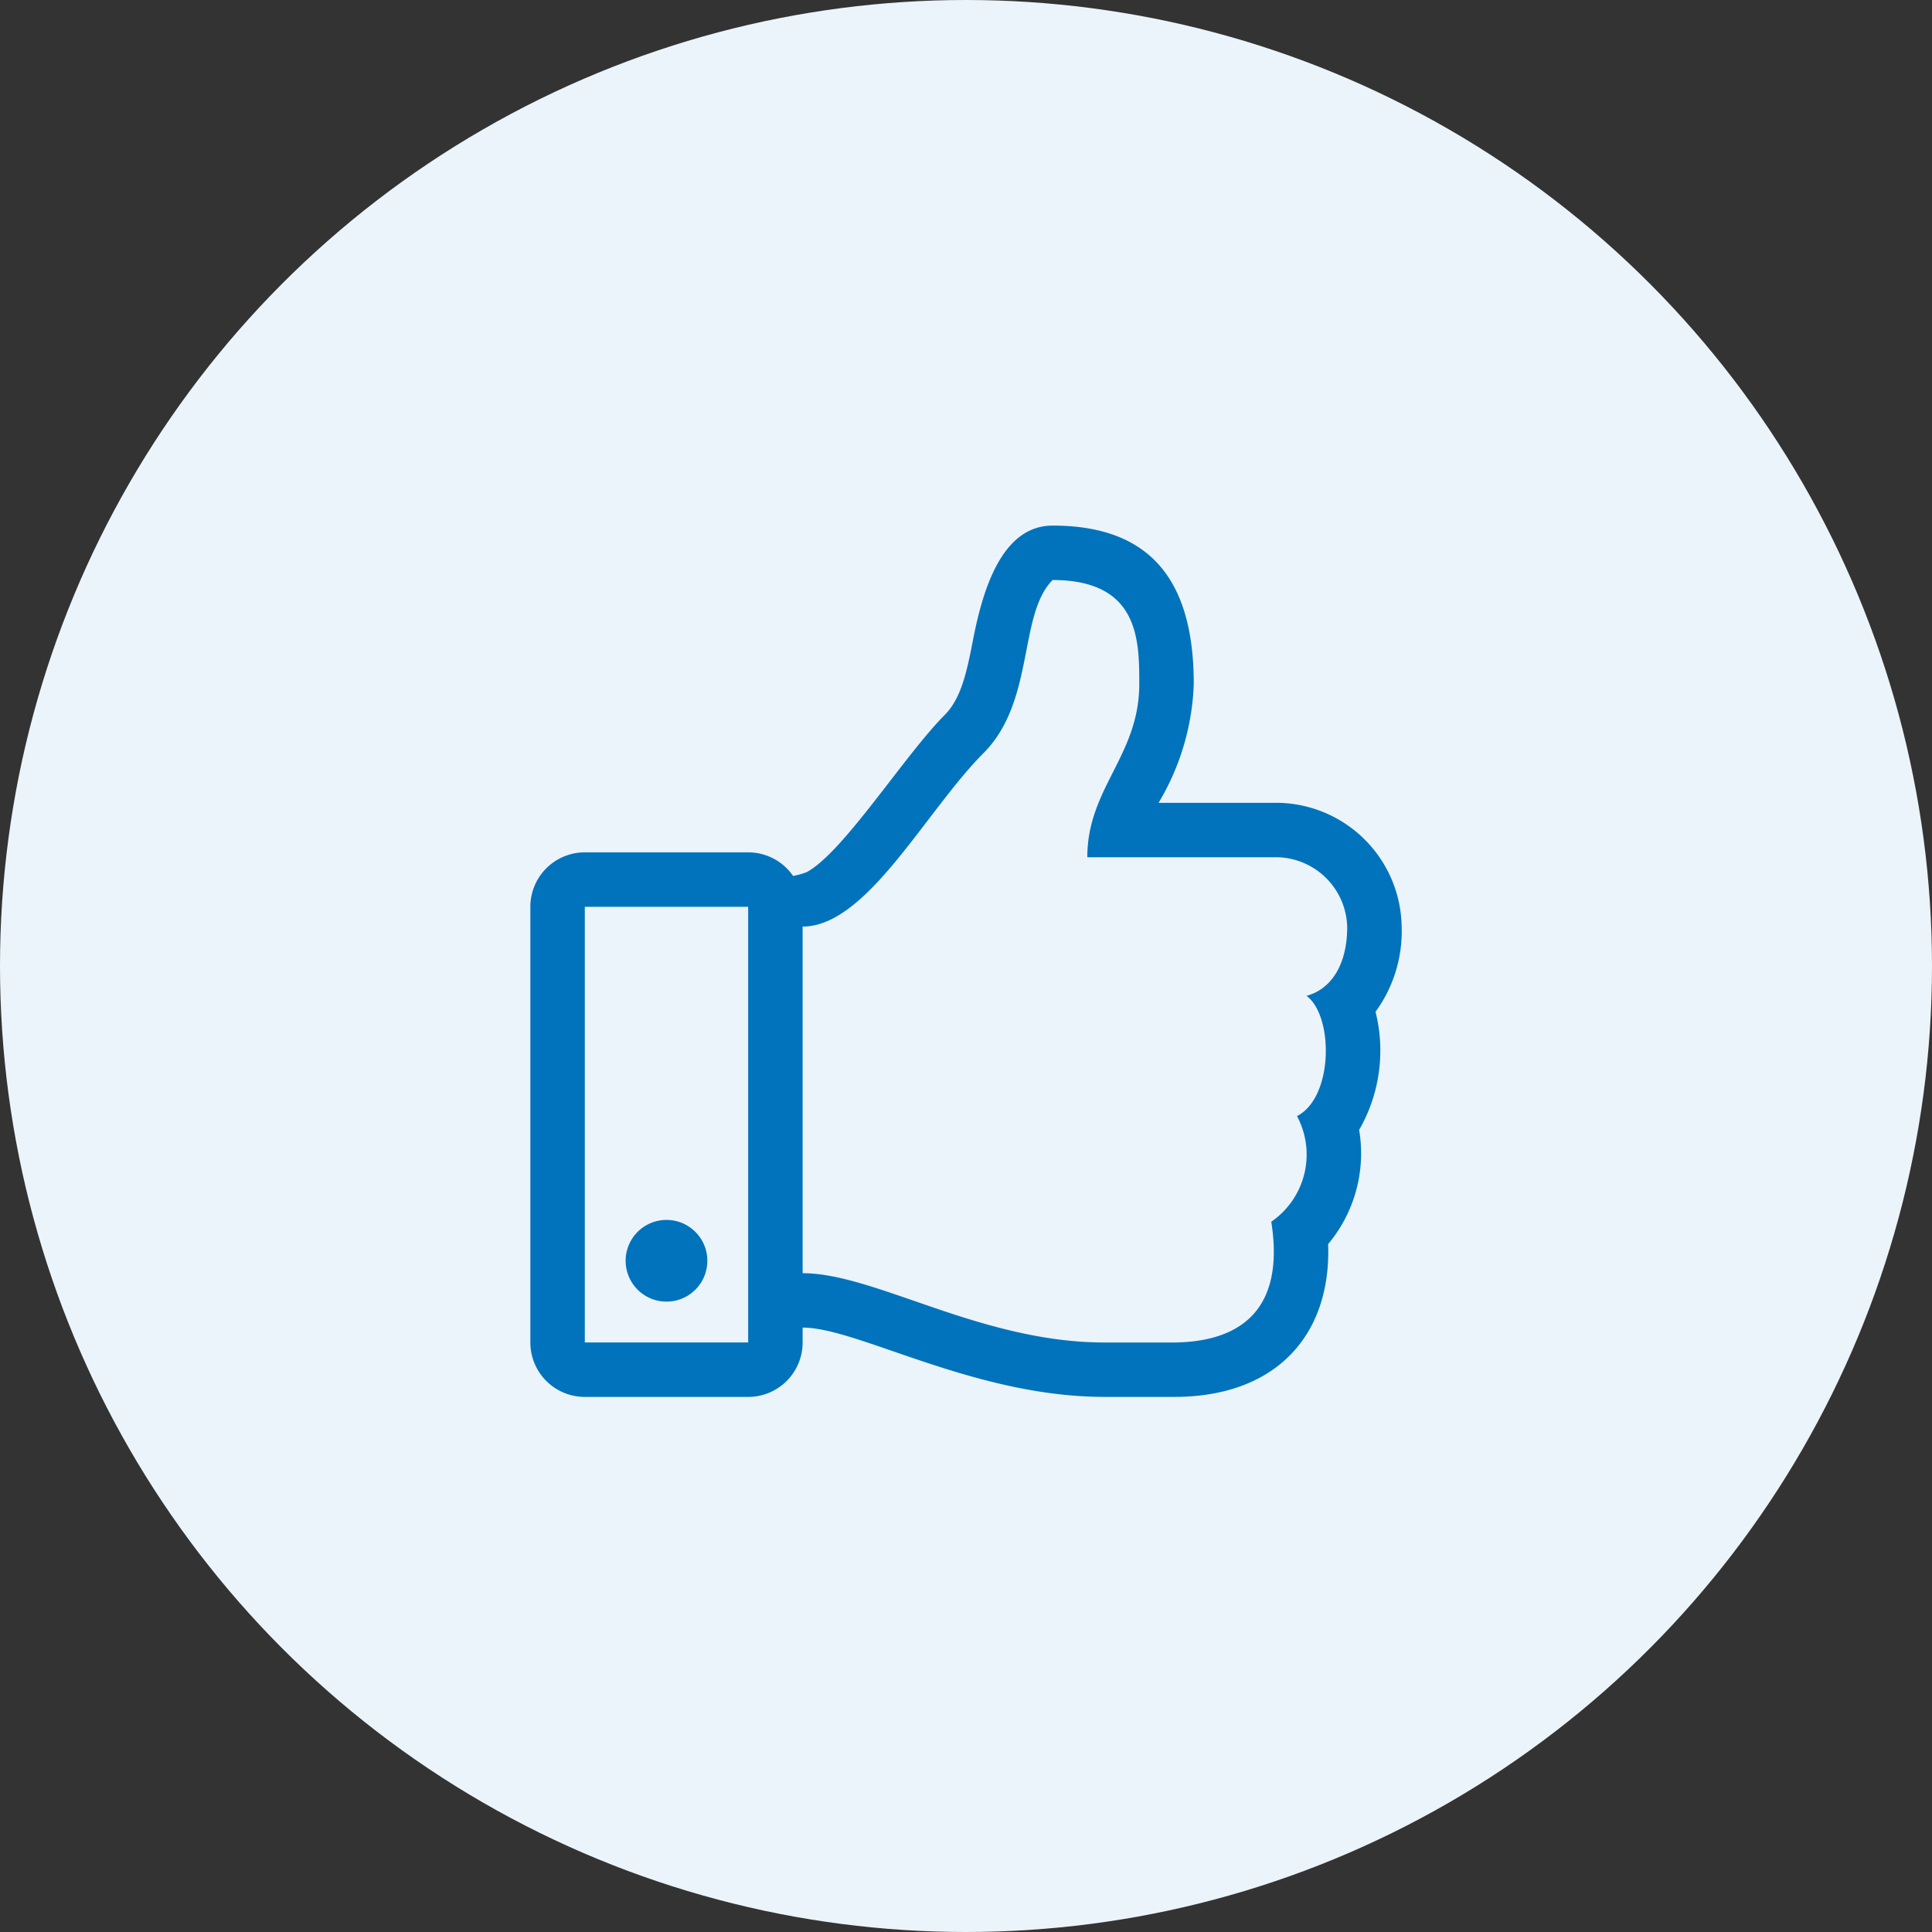 <svg xmlns="http://www.w3.org/2000/svg" width="102" height="102" viewBox="0 0 102 102">
  <rect x="0" y="0" width="102" height="102" fill="#333333" stroke="none"/>
  <g id="Group_2919" data-name="Group 2919" transform="translate(-265 -1592)">
    <circle id="Ellipse_30" data-name="Ellipse 30" cx="51" cy="51" r="51" transform="translate(265 1592)" fill="#ebf4fa"/>
    <path id="Path_2009" data-name="Path 2009" d="M44.621-14.583A7.209,7.209,0,0,0,46-19.095a6.64,6.64,0,0,0-6.534-6.52h-6.3a13.067,13.067,0,0,0,1.859-6.273c0-5.248-2.093-8.363-7.449-8.363-2.695,0-3.695,3.407-4.207,6.04-.306,1.573-.6,3.059-1.485,3.949-2.118,2.118-5.351,7.261-7.293,8.306a3.682,3.682,0,0,1-.722.2A2.871,2.871,0,0,0,11.5-23H2.875A2.875,2.875,0,0,0,0-20.125v23A2.875,2.875,0,0,0,2.875,5.75H11.5a2.875,2.875,0,0,0,2.875-2.875V2.09c2.919,0,9.046,3.661,15.943,3.659.495,0,3.383,0,3.685,0,5.326,0,8.289-3.224,8.116-8.067a7.46,7.46,0,0,0,1.637-6.029A8.4,8.4,0,0,0,44.621-14.583ZM2.875,2.875v-23H11.5v23Zm38.1-18.3c1.436,1.047,1.436,5.359-.5,6.349A4.3,4.3,0,0,1,39.117-3.5c.745,4.72-1.7,6.344-5.14,6.377-.3,0-3.346,0-3.659,0-6.552,0-12.106-3.659-15.943-3.659v-18.3c3.388,0,6.5-6.1,9.54-9.148,2.744-2.744,1.83-7.318,3.659-9.148,4.574,0,4.574,3.191,4.574,5.489,0,3.79-2.744,5.489-2.744,9.148H39.466a3.779,3.779,0,0,1,3.659,3.659C43.134-17.251,42.406-15.812,40.97-15.422ZM9.344-1.437A2.156,2.156,0,0,0,7.188-3.594,2.156,2.156,0,0,0,5.031-1.437,2.156,2.156,0,0,0,7.188.719,2.156,2.156,0,0,0,9.344-1.437Z" transform="translate(293 1660)" fill="#0073bc"/>
  </g>
</svg>
